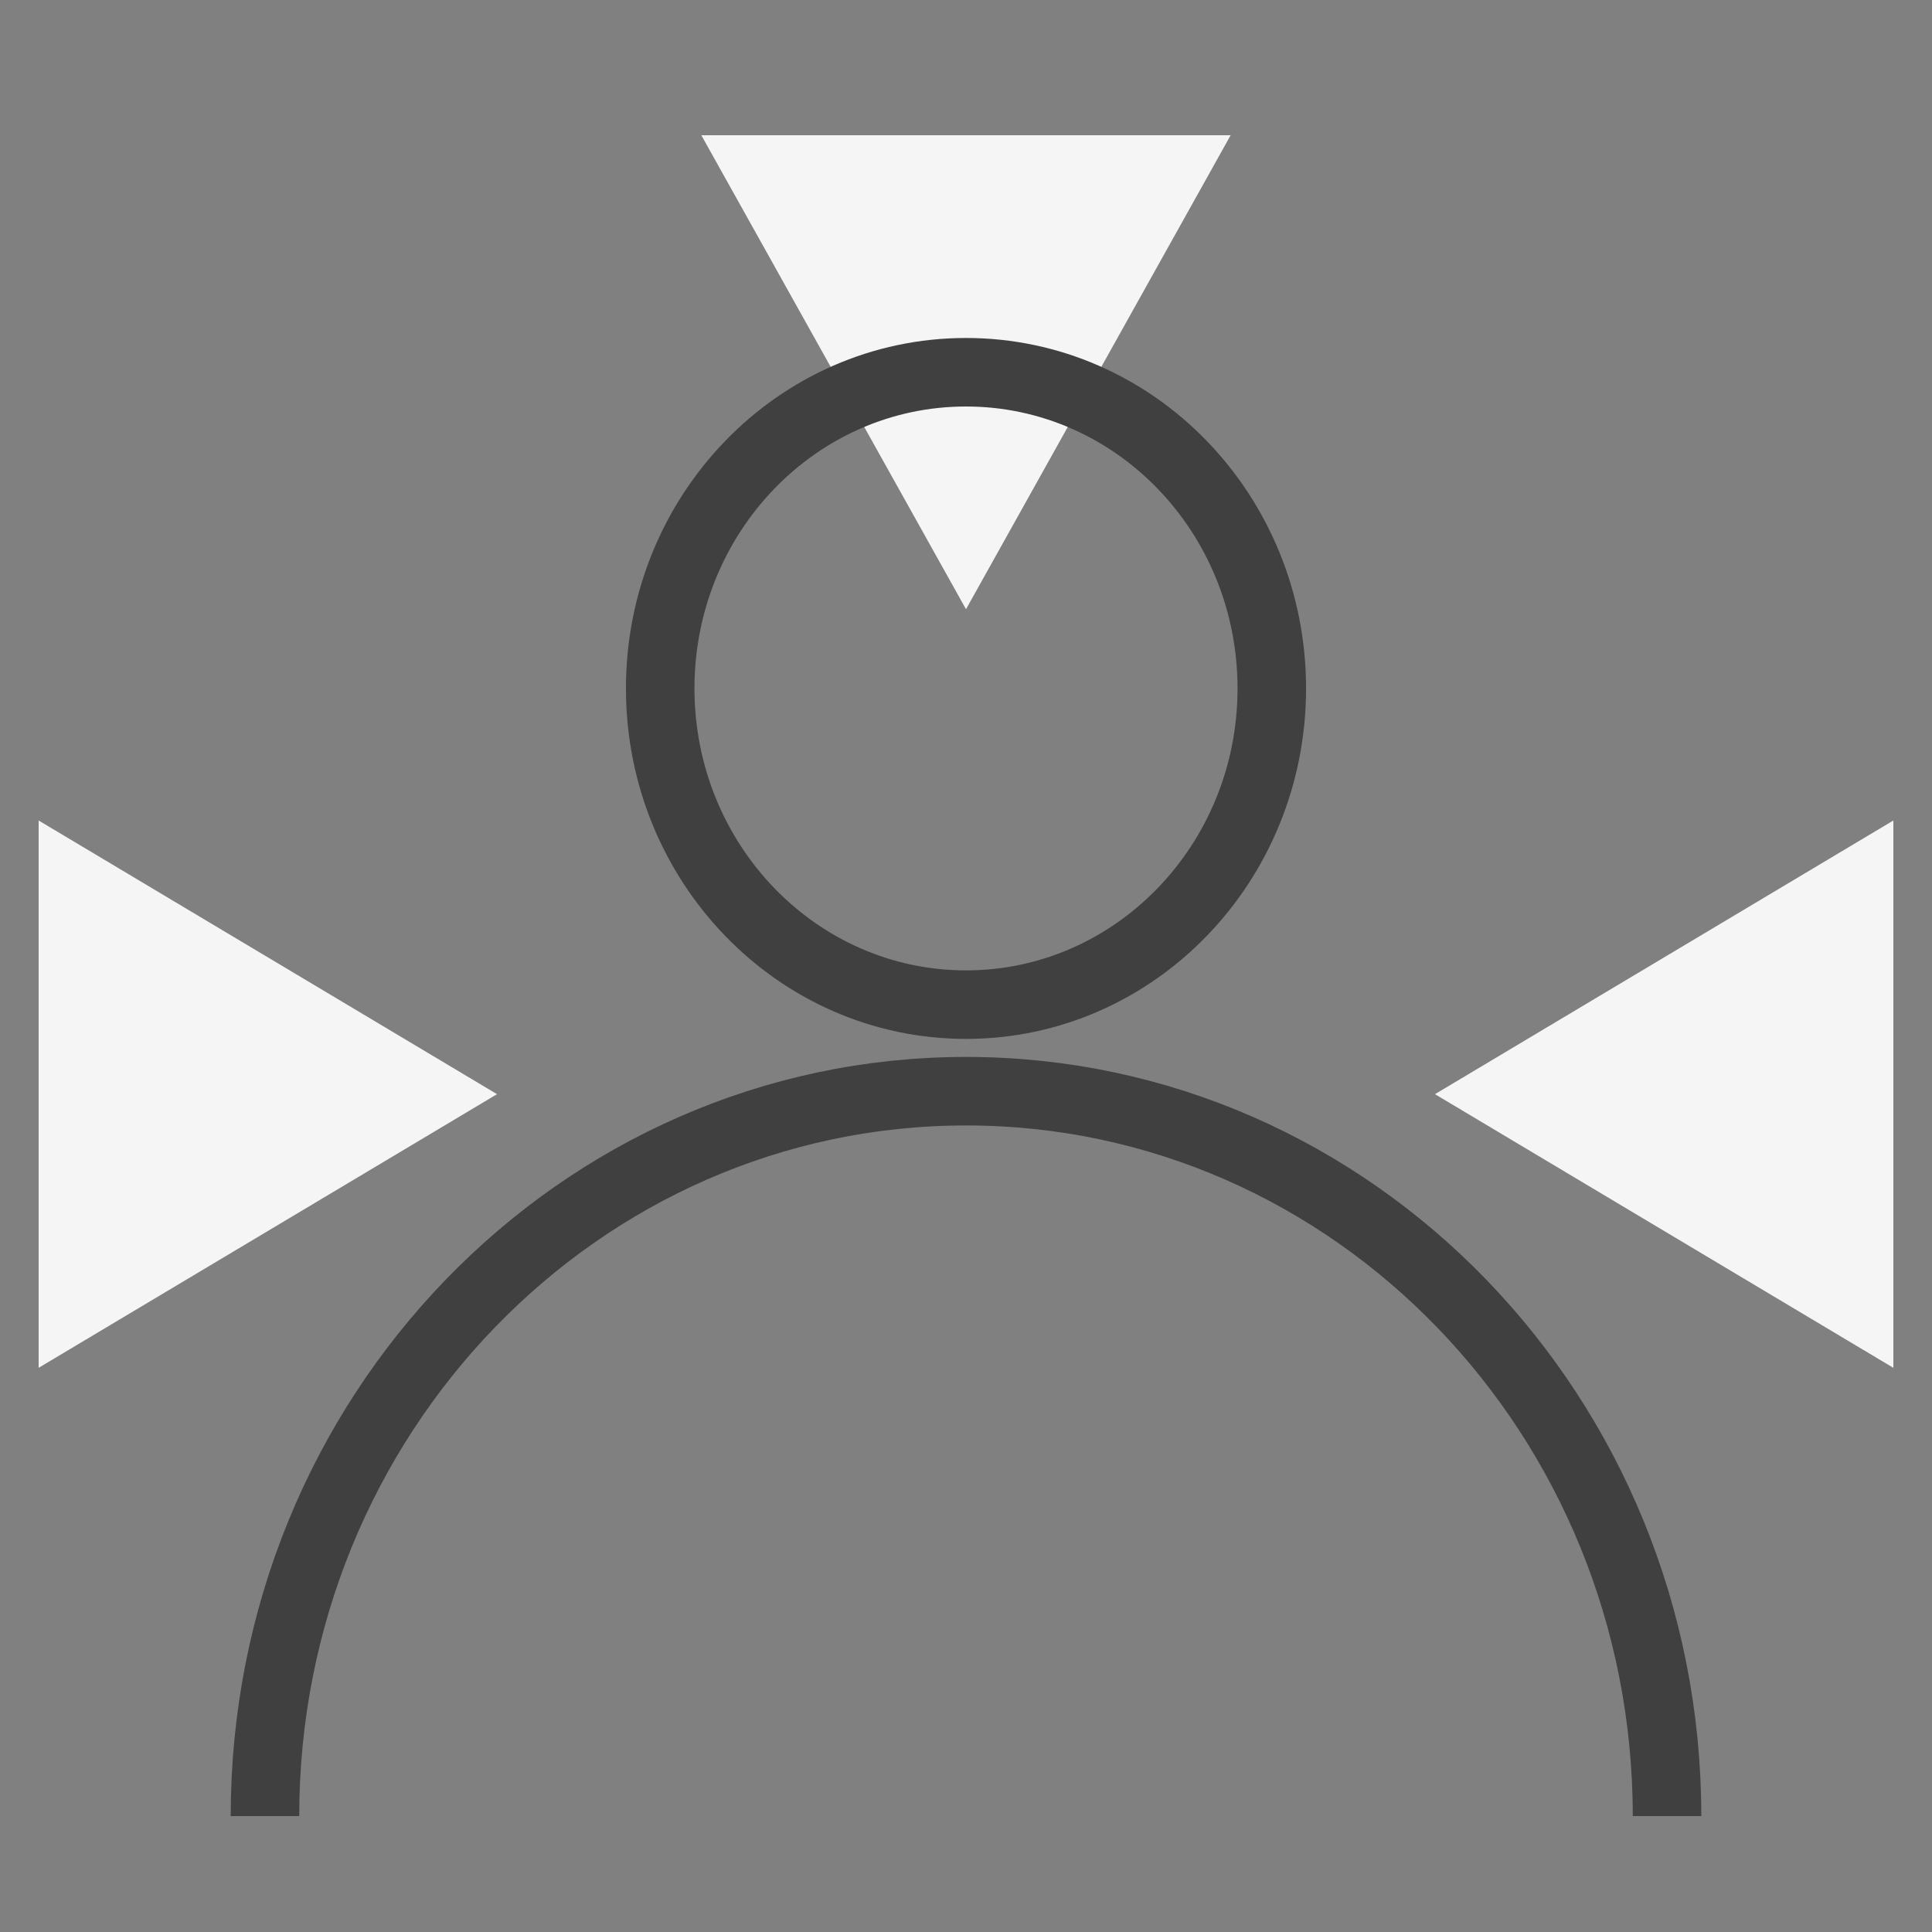 <svg width="100" height="100" viewBox="0 0 100 100" fill="none" xmlns="http://www.w3.org/2000/svg">
<rect x="0" y="0" width="100" height="100" fill="#808080" stroke="none"/>
<path d="M50 31.533L63.698 7H36.301L50 31.533Z" fill="#F5F5F5"/>
<path d="M74.274 56.634L98 70.798V42.469L74.274 56.634Z" fill="#F5F5F5"/>
<path d="M25.726 56.634L2 42.469V70.798L25.726 56.634Z" fill="#F5F5F5"/>
<path d="M50 56.48C70.039 56.48 86.285 73.279 86.285 94" stroke="#404040" stroke-width="3.547" stroke-miterlimit="10"/>
<path d="M50.001 56.48C29.962 56.48 13.715 73.279 13.715 94" stroke="#404040" stroke-width="3.547" stroke-miterlimit="10"/>
<path d="M50 52C58.741 52 65.828 44.672 65.828 35.633C65.828 26.594 58.741 19.267 50 19.267C41.258 19.267 34.172 26.594 34.172 35.633C34.172 44.672 41.258 52 50 52Z" stroke="#404040" stroke-width="3.547" stroke-miterlimit="10"/>
</svg>
